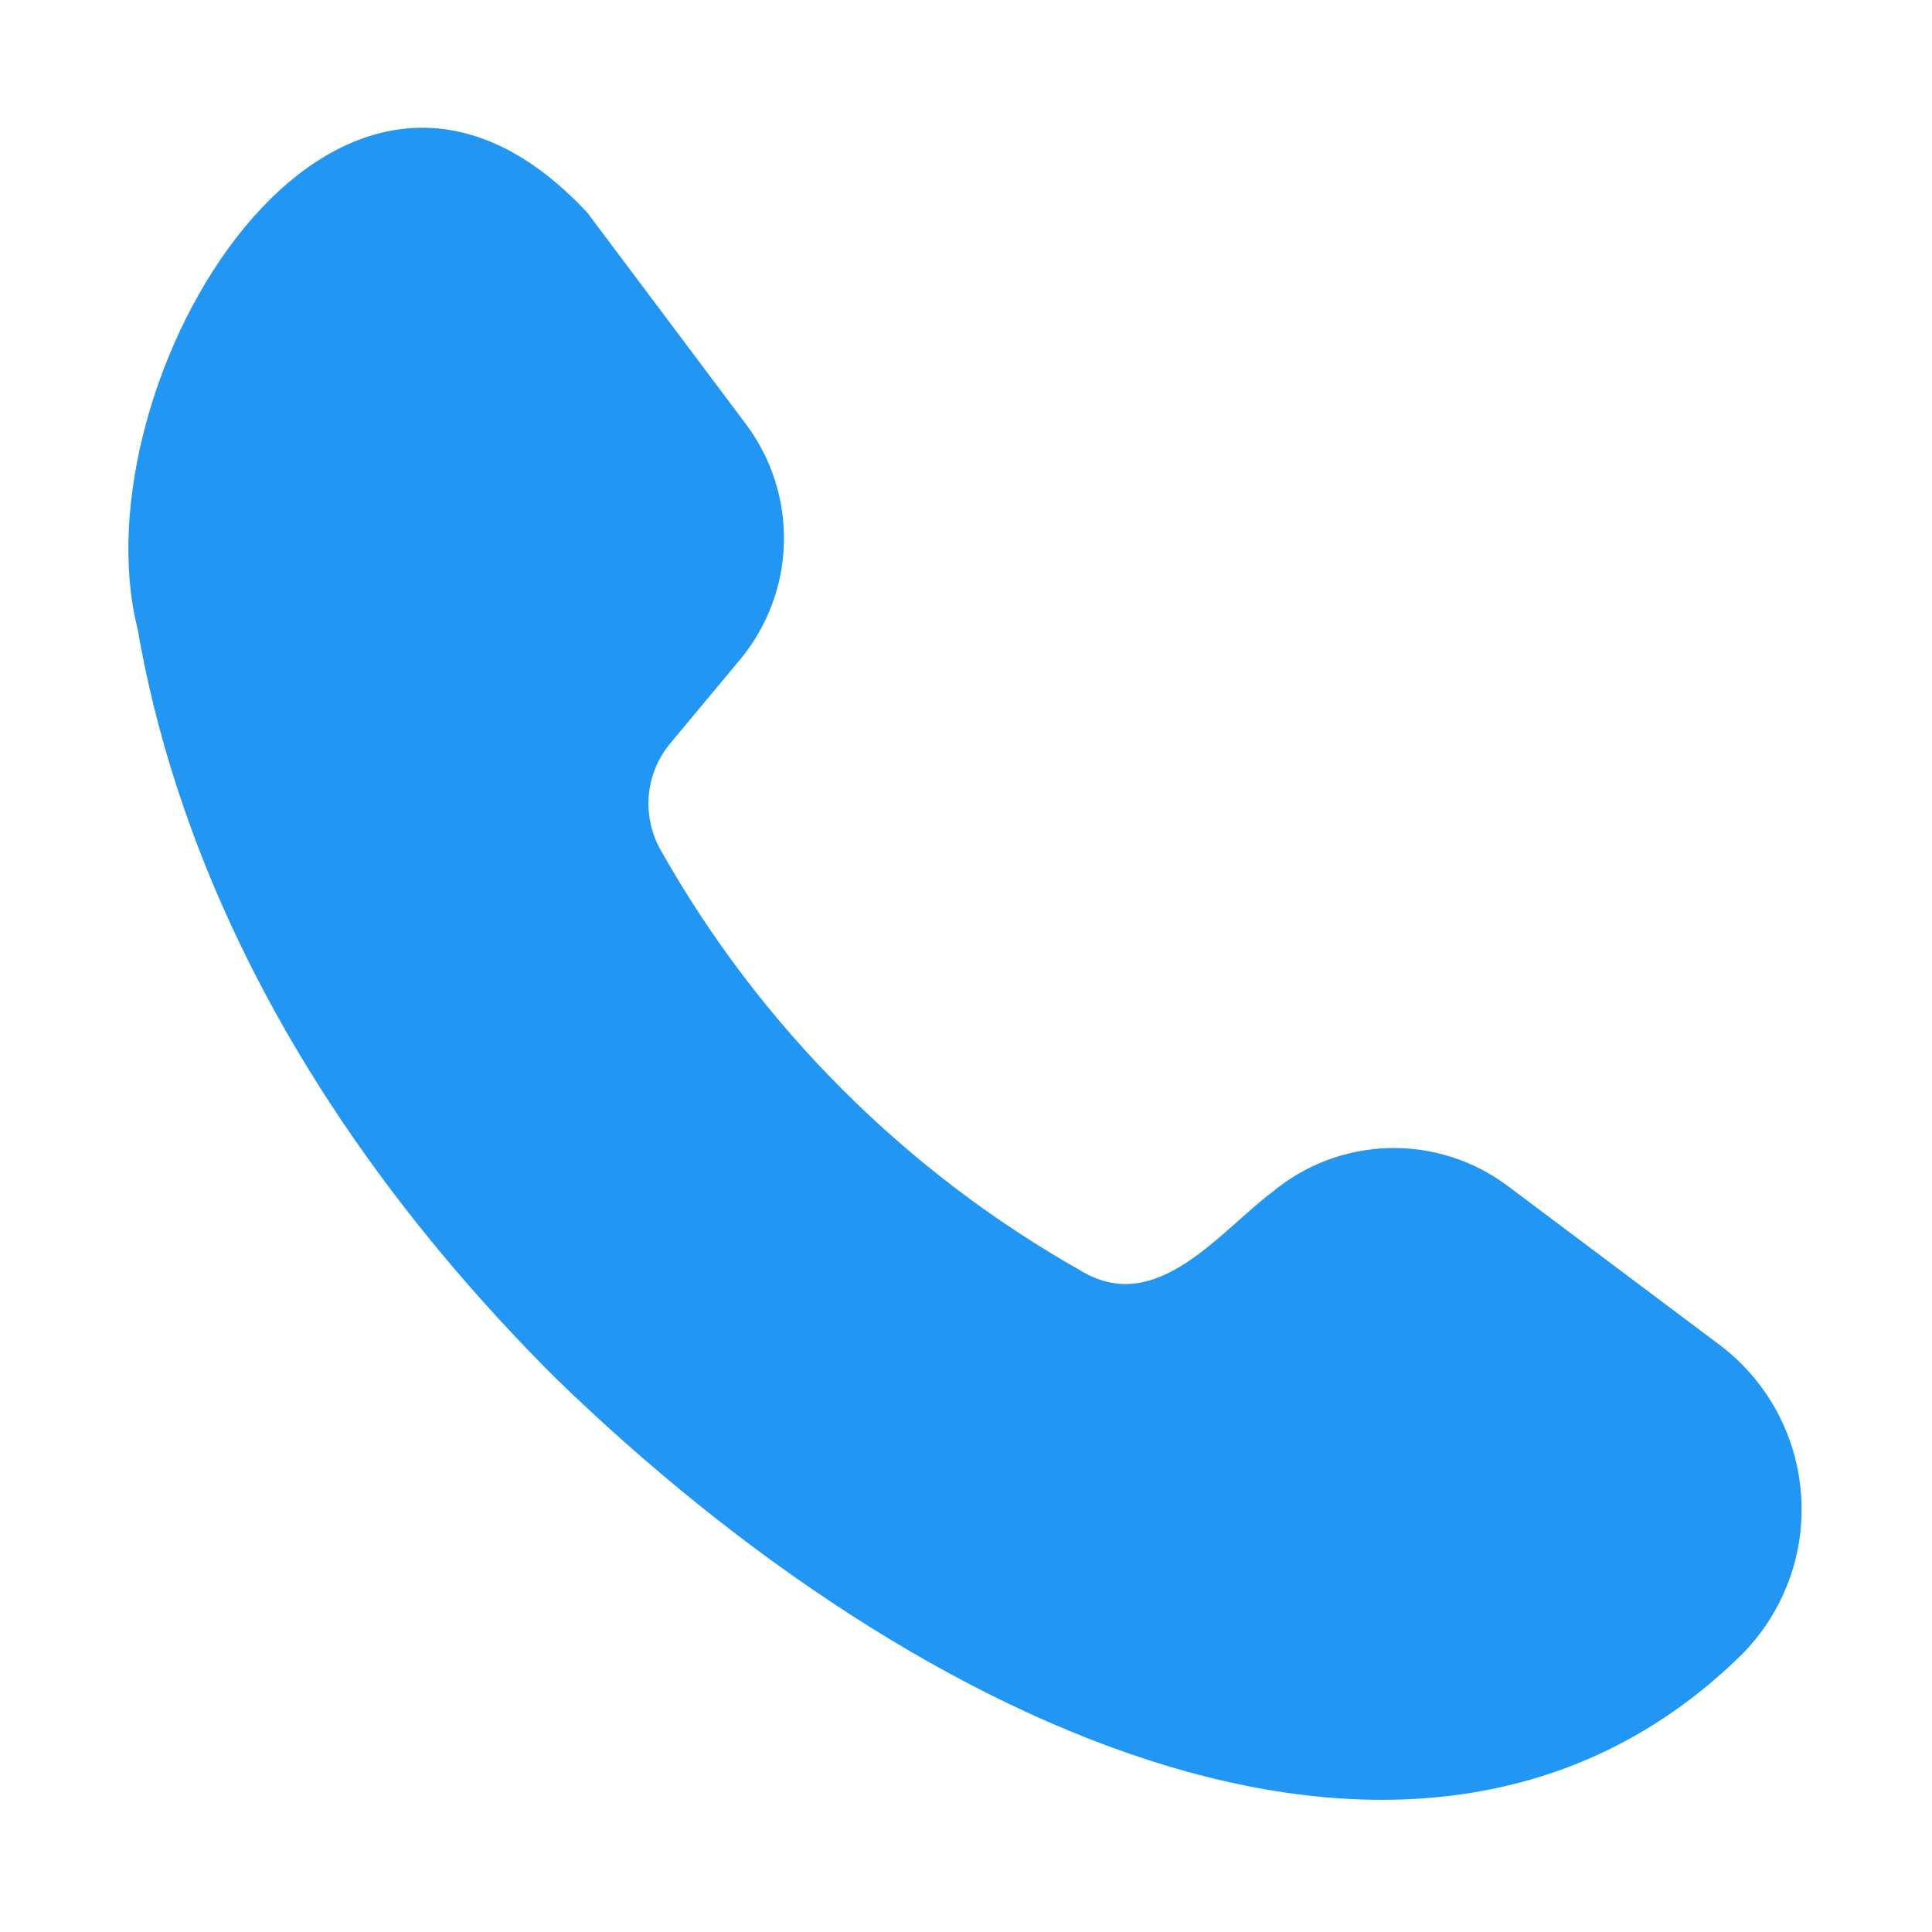 <svg width="24" height="24" viewBox="0 0 24 24" fill="none" xmlns="http://www.w3.org/2000/svg">
<path d="M13.44 15.793C14.371 16.347 15.148 15.301 15.806 14.807C16.214 14.468 16.724 14.275 17.254 14.262C17.785 14.248 18.304 14.414 18.729 14.732L21.358 16.704C21.651 16.924 21.893 17.204 22.069 17.526C22.244 17.848 22.348 18.203 22.374 18.569C22.4 18.934 22.347 19.301 22.219 19.644C22.091 19.987 21.891 20.299 21.632 20.558C17.731 24.388 11.482 21.572 6.891 17.109C3.4 13.617 2.128 10.244 1.71 7.815C0.94 4.771 4.158 -0.723 7.296 2.642L9.268 5.271C9.586 5.696 9.752 6.215 9.738 6.746C9.725 7.276 9.532 7.786 9.193 8.194L8.328 9.232C8.175 9.415 8.082 9.64 8.06 9.877C8.039 10.114 8.09 10.352 8.207 10.56C9.441 12.749 11.251 14.559 13.44 15.793Z" fill="#2196F3"/>
</svg>

